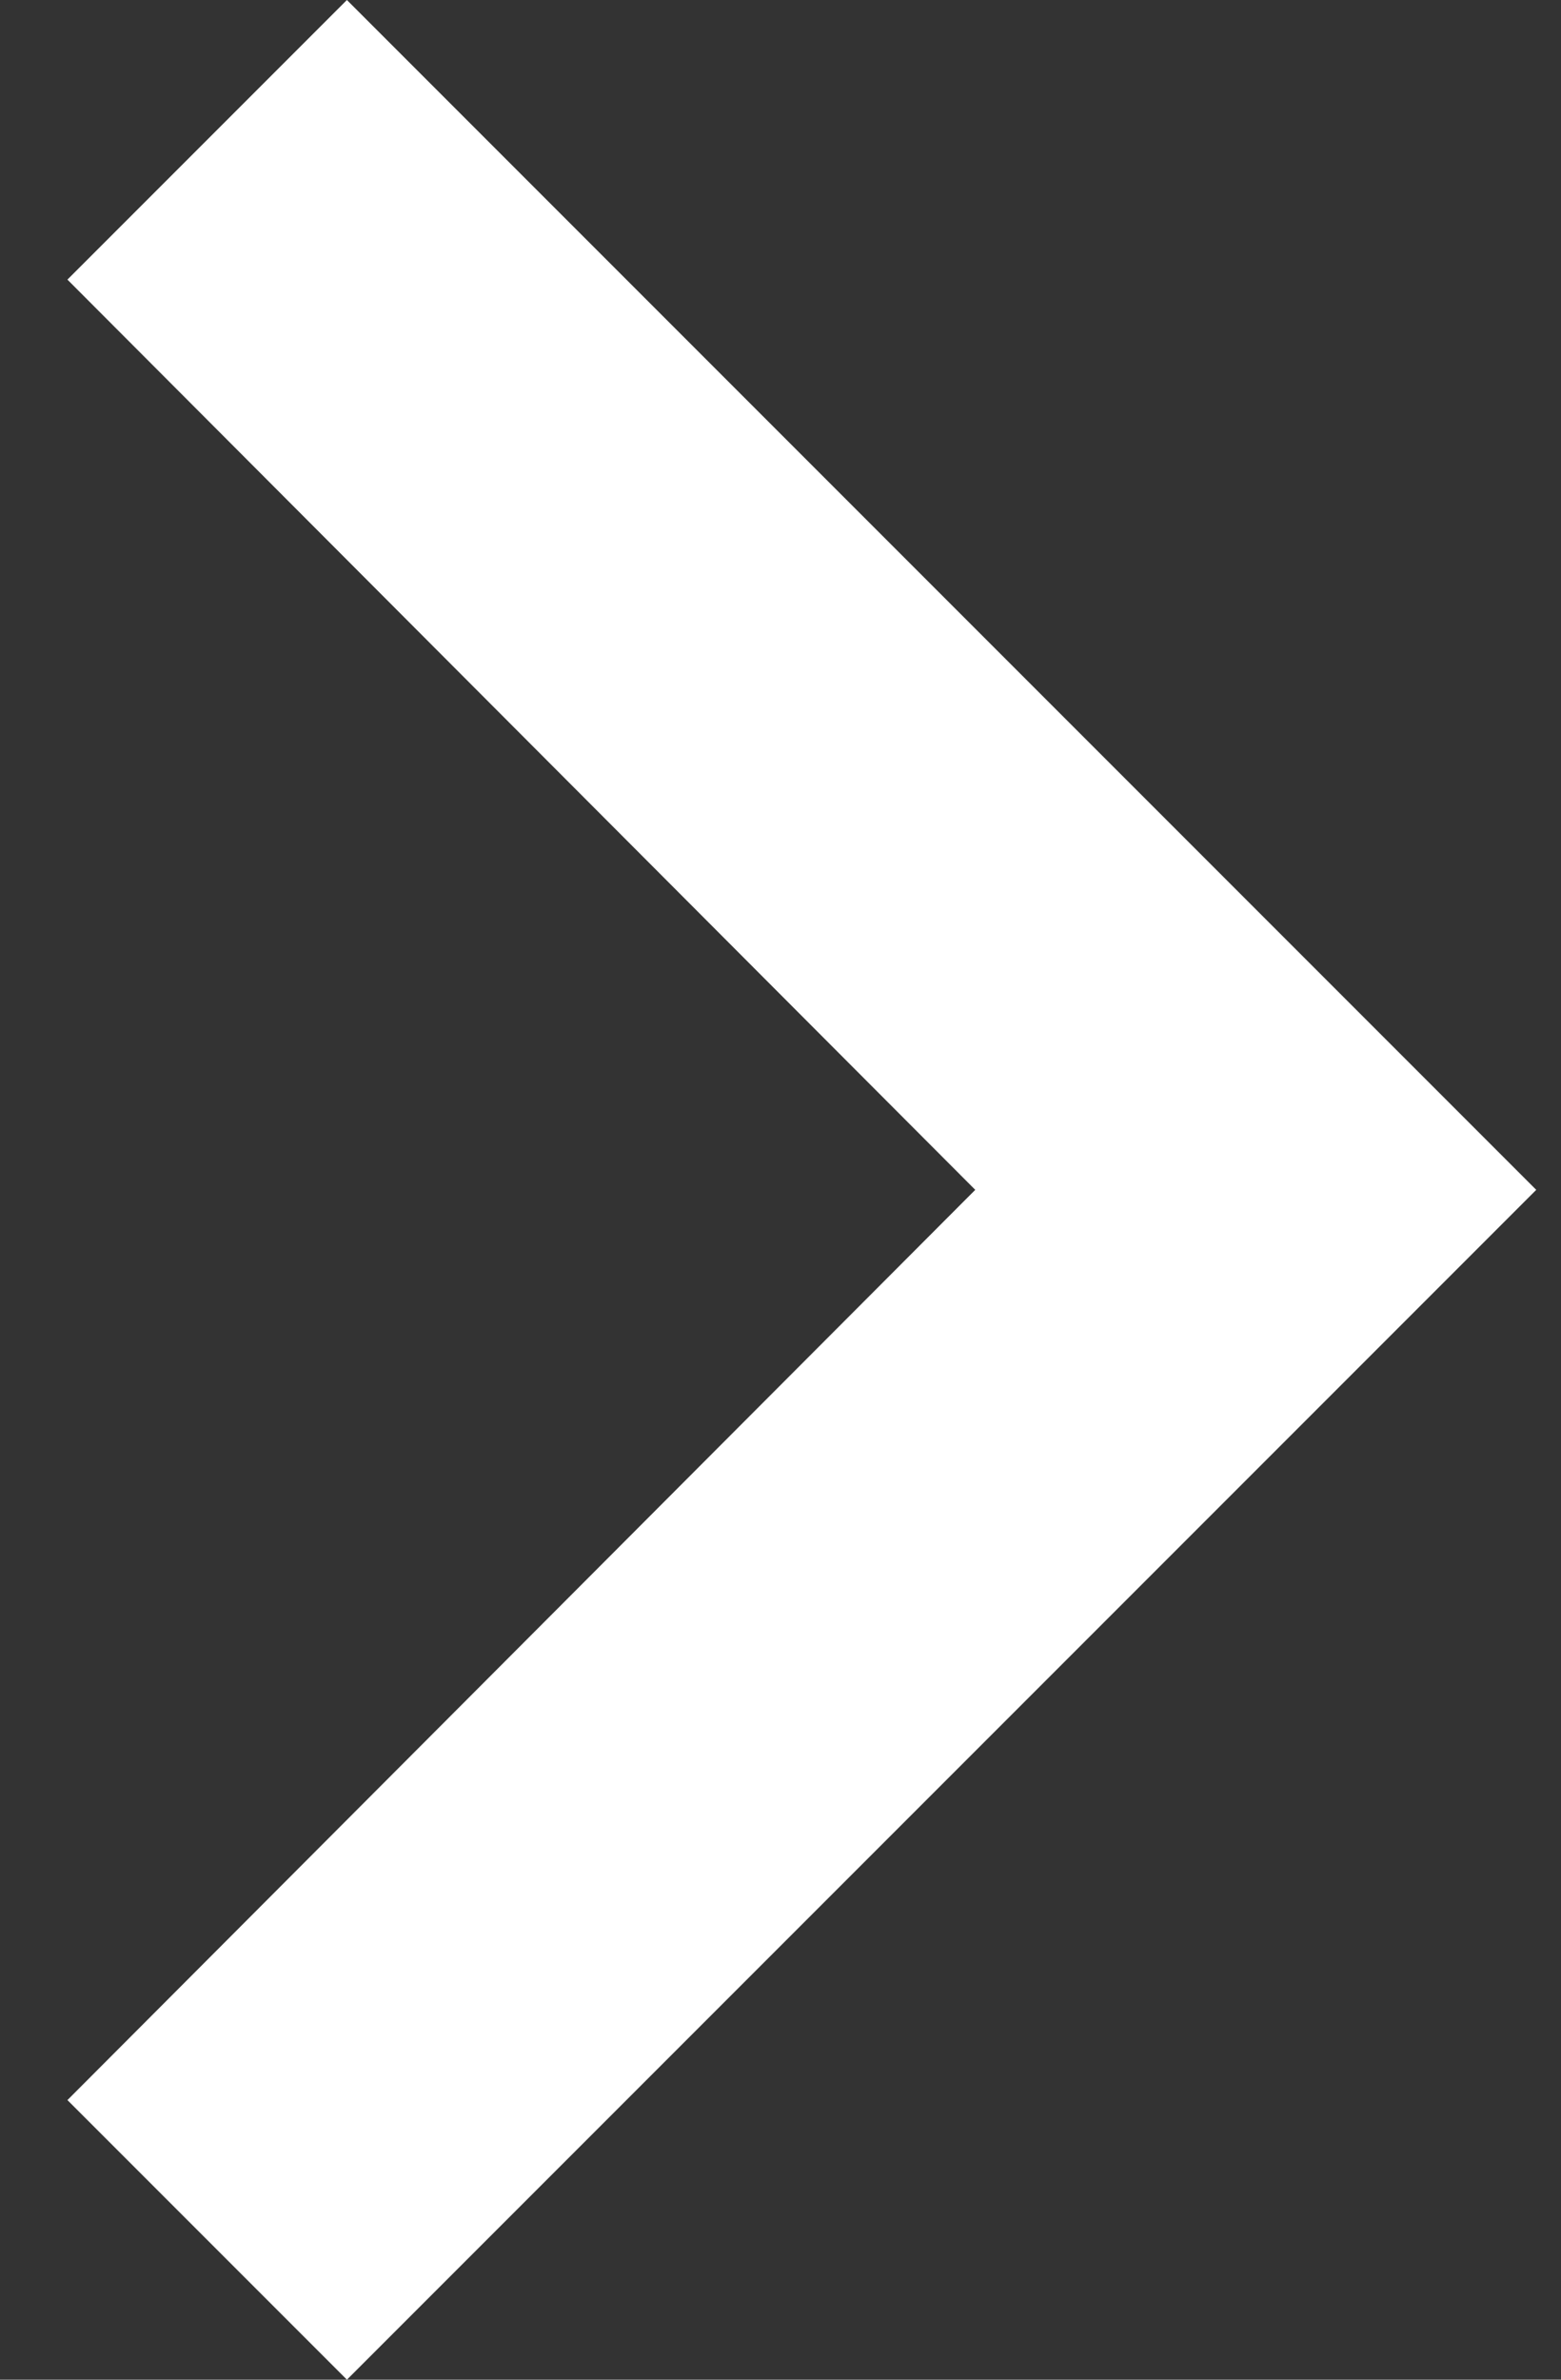 <svg width="21" height="32" viewBox="0 0 21 32" fill="none" xmlns="http://www.w3.org/2000/svg">
<rect x="0" y="0" width="21" height="32" fill="#333333" stroke="none"/>
<path d="M0.907 28.24L13.12 16L0.907 3.76L4.667 6.57419e-07L20.667 16L4.667 32L0.907 28.24Z" fill="white"/>
</svg>
